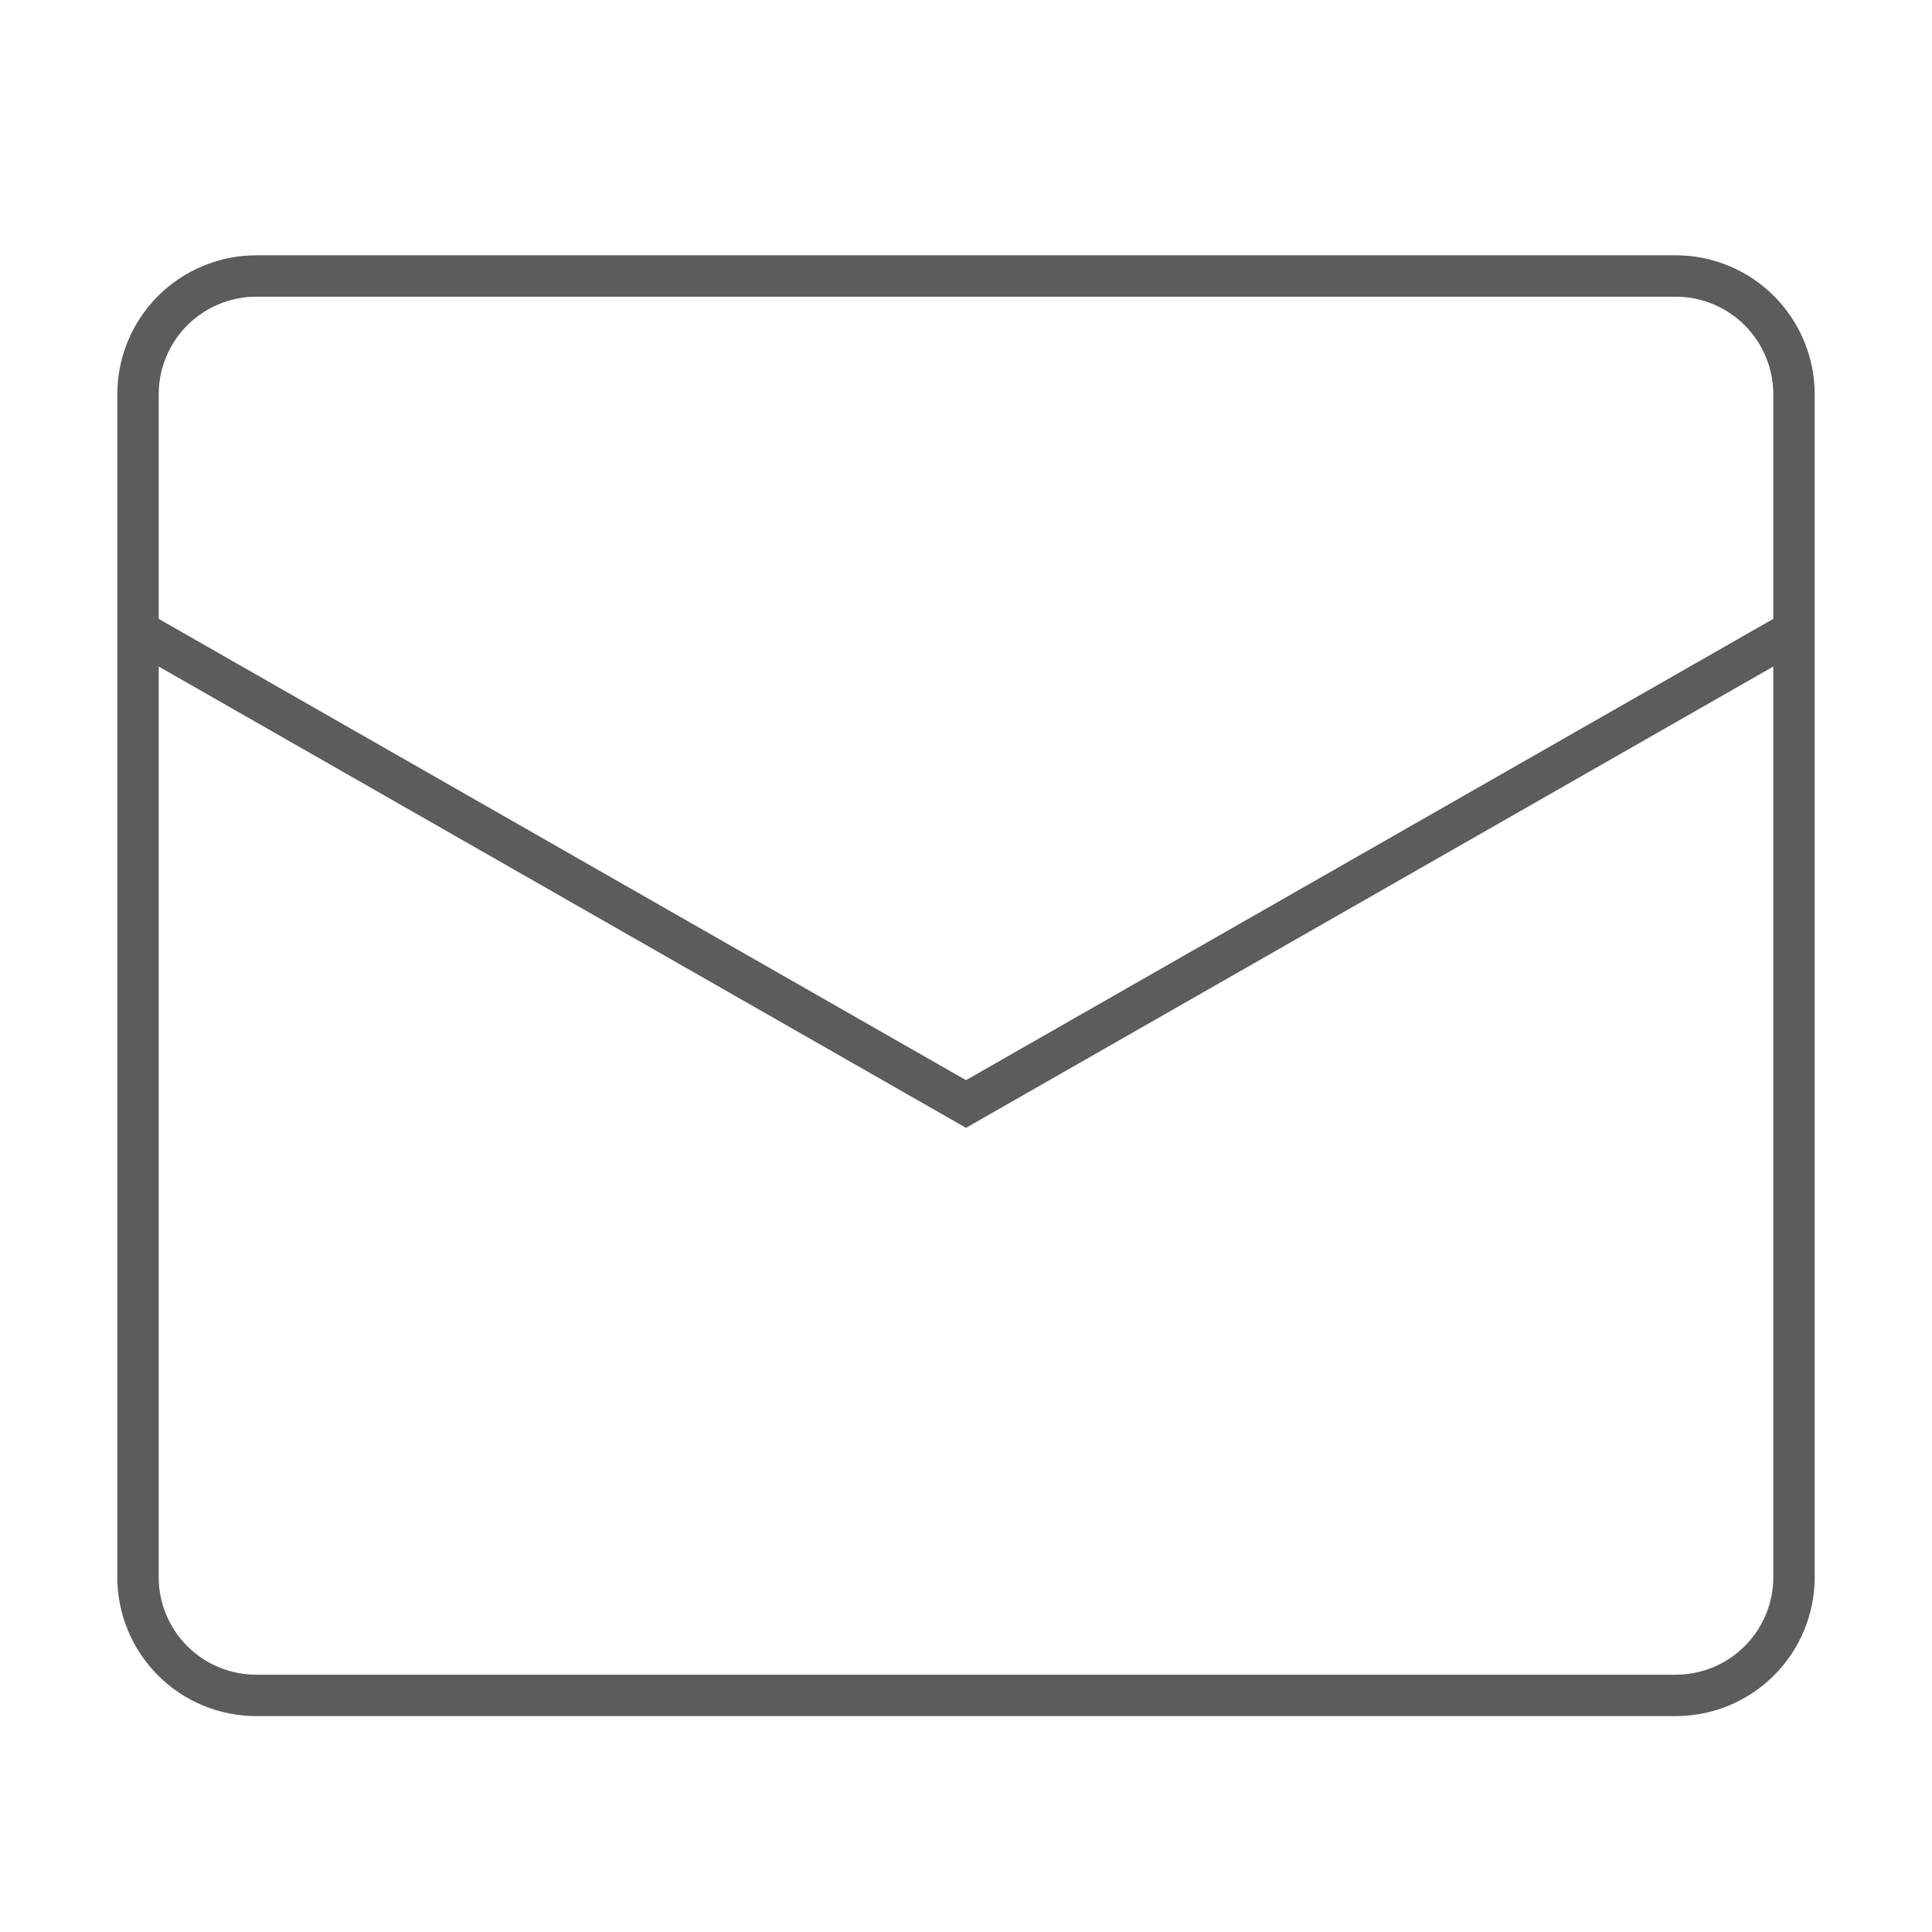 <svg width="28" height="28" viewBox="0 0 28 28" fill="none" xmlns="http://www.w3.org/2000/svg">
    <path d="M2 9.143L14 16L26 9.143M3.714 4H24.286C24.74 4 25.176 4.181 25.498 4.502C25.819 4.824 26 5.26 26 5.714V22.857C26 23.312 25.819 23.748 25.498 24.069C25.176 24.391 24.74 24.571 24.286 24.571H3.714C3.26 24.571 2.824 24.391 2.502 24.069C2.181 23.748 2 23.312 2 22.857V5.714C2 5.26 2.181 4.824 2.502 4.502C2.824 4.181 3.26 4 3.714 4Z" stroke="black" stroke-opacity="0.64" stroke-width="0.6"/>
</svg>
